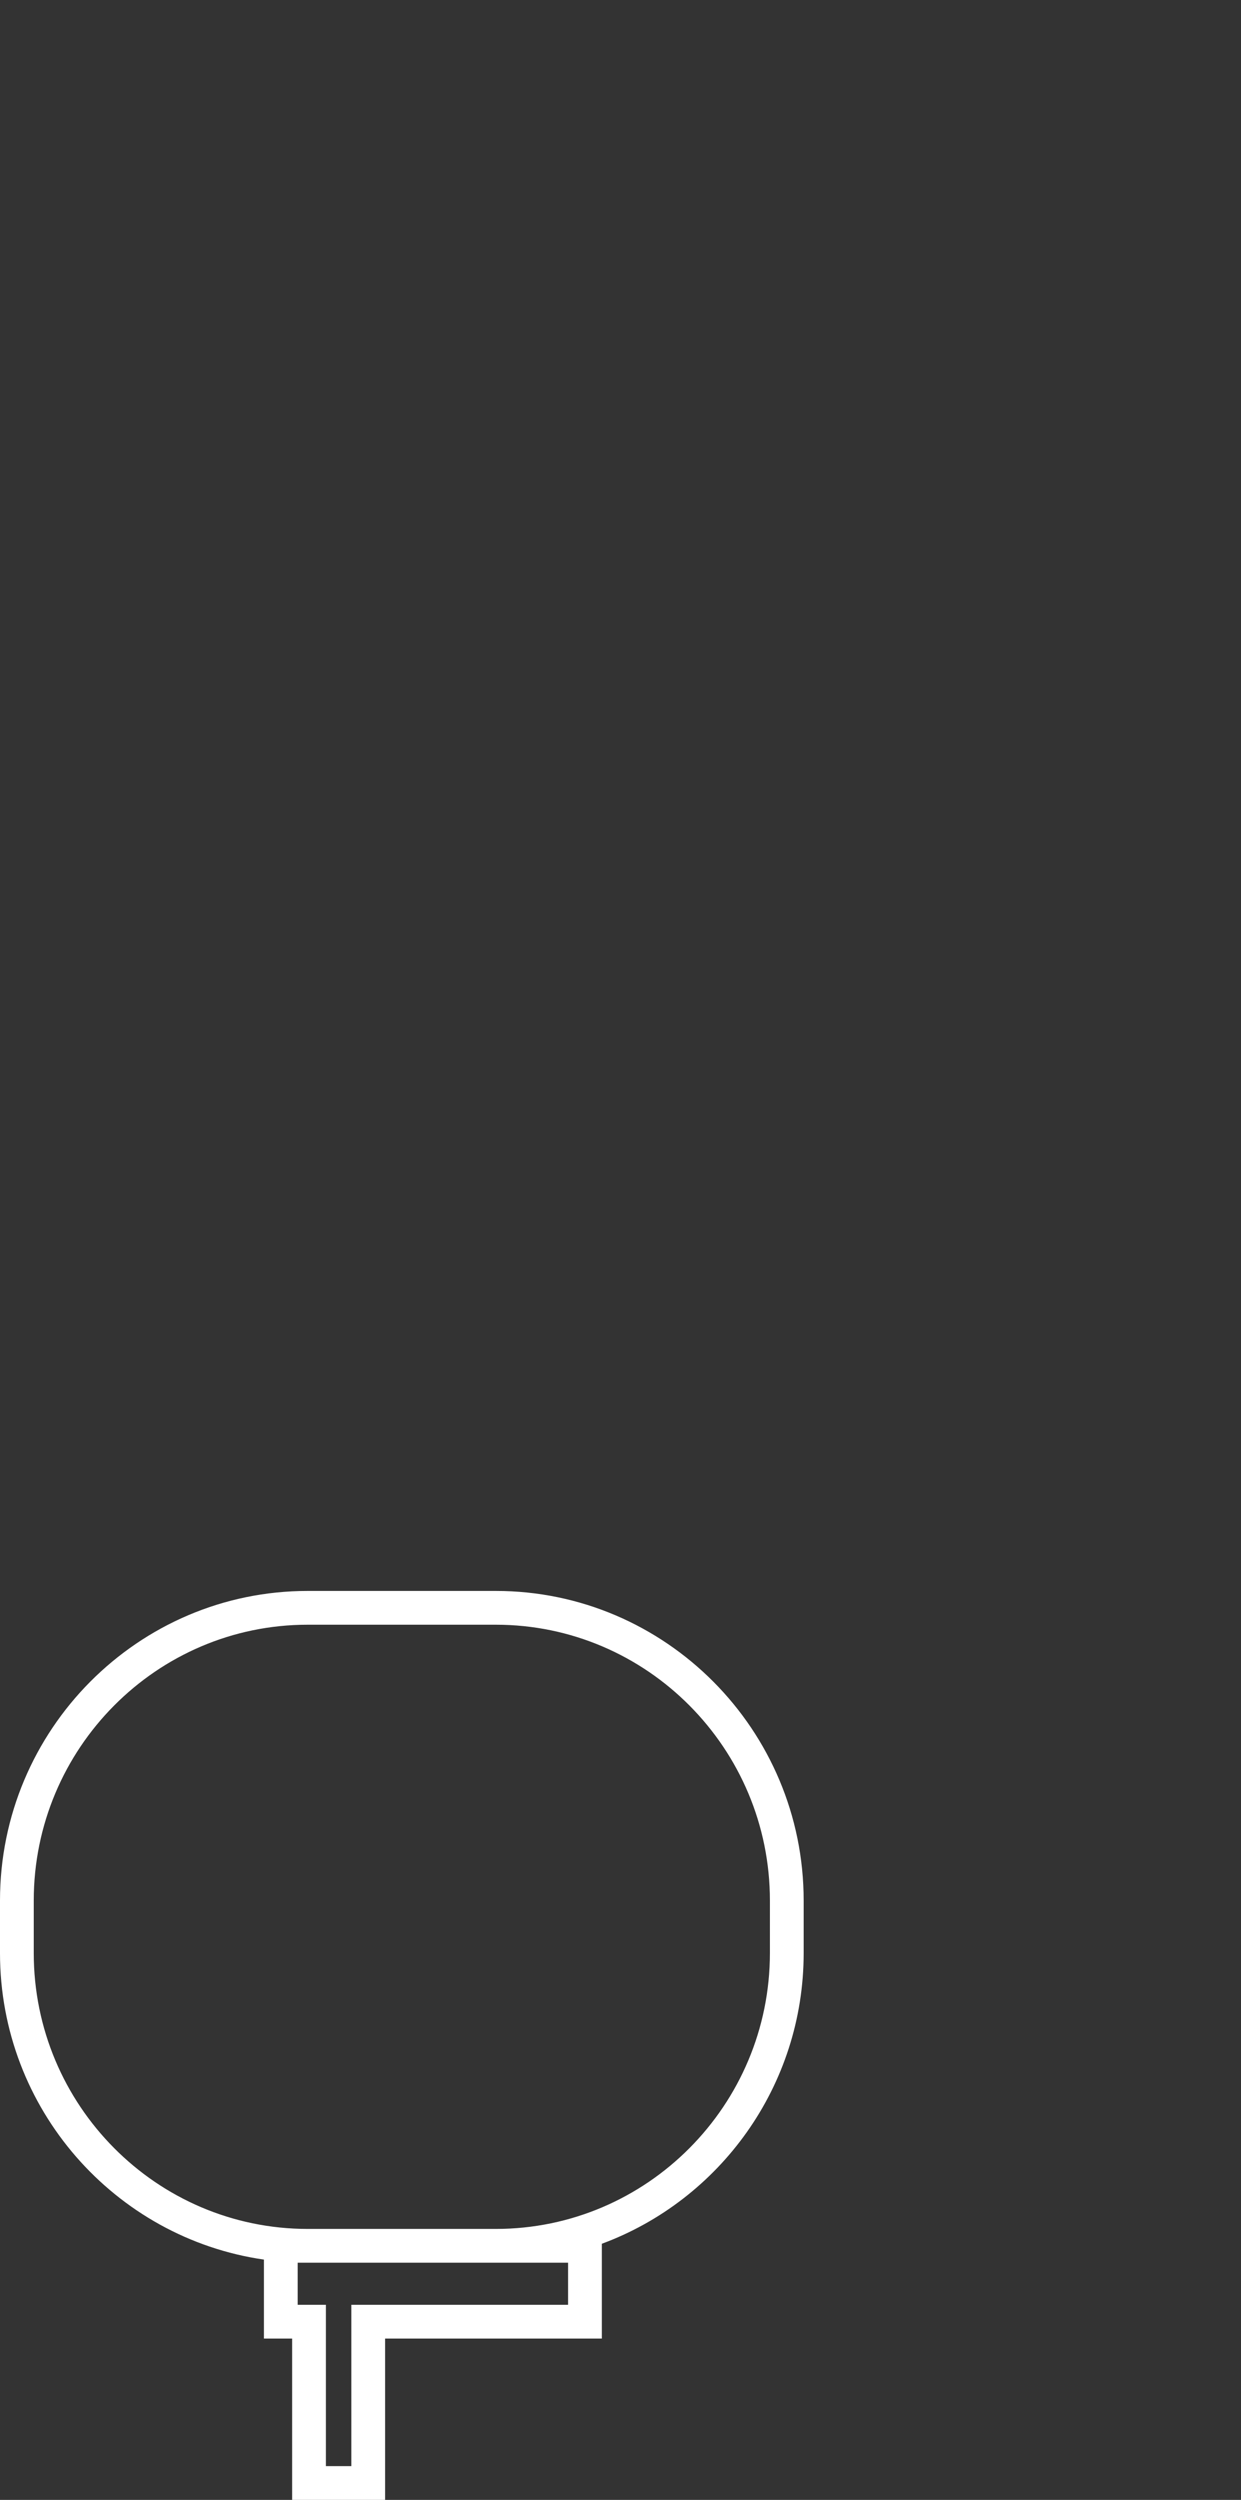 <?xml version="1.0" encoding="utf-8"?>
<!-- Generator: Adobe Illustrator 16.0.0, SVG Export Plug-In . SVG Version: 6.00 Build 0)  -->
<!DOCTYPE svg PUBLIC "-//W3C//DTD SVG 1.1//EN" "http://www.w3.org/Graphics/SVG/1.1/DTD/svg11.dtd">
<svg version="1.1" id="Capa_1" xmlns="http://www.w3.org/2000/svg" xmlns:xlink="http://www.w3.org/1999/xlink" x="0px" y="0px"
	 width="36.77px" height="74.022px" viewBox="0 0 36.77 74.022" enable-background="new 0 0 36.77 74.022" xml:space="preserve">
<rect x="0" y="0" width="36.77" height="74.022" fill="#333333" stroke="none"/>
<g>
	<path fill="#FFFFFF" d="M11.41,74.022H8.656v-4.777H7.82v-2.338C3.404,66.27,0,62.444,0,57.831v-1.555
		c0-5.055,4.09-9.168,9.117-9.168h5.574c5.029,0,9.121,4.113,9.121,9.168v1.555c0,3.947-2.494,7.318-5.98,8.607v2.807H11.41V74.022z
		 M9.656,73.022h0.754v-4.777h6.422v-1.246H8.82v1.246h0.836V73.022z M9.117,65.999h5.574c4.479,0,8.121-3.664,8.121-8.168v-1.555
		c0-4.504-3.643-8.168-8.121-8.168H9.117C4.641,48.108,1,51.772,1,56.276v1.555C1,62.334,4.641,65.999,9.117,65.999z"/>
</g>
</svg>
